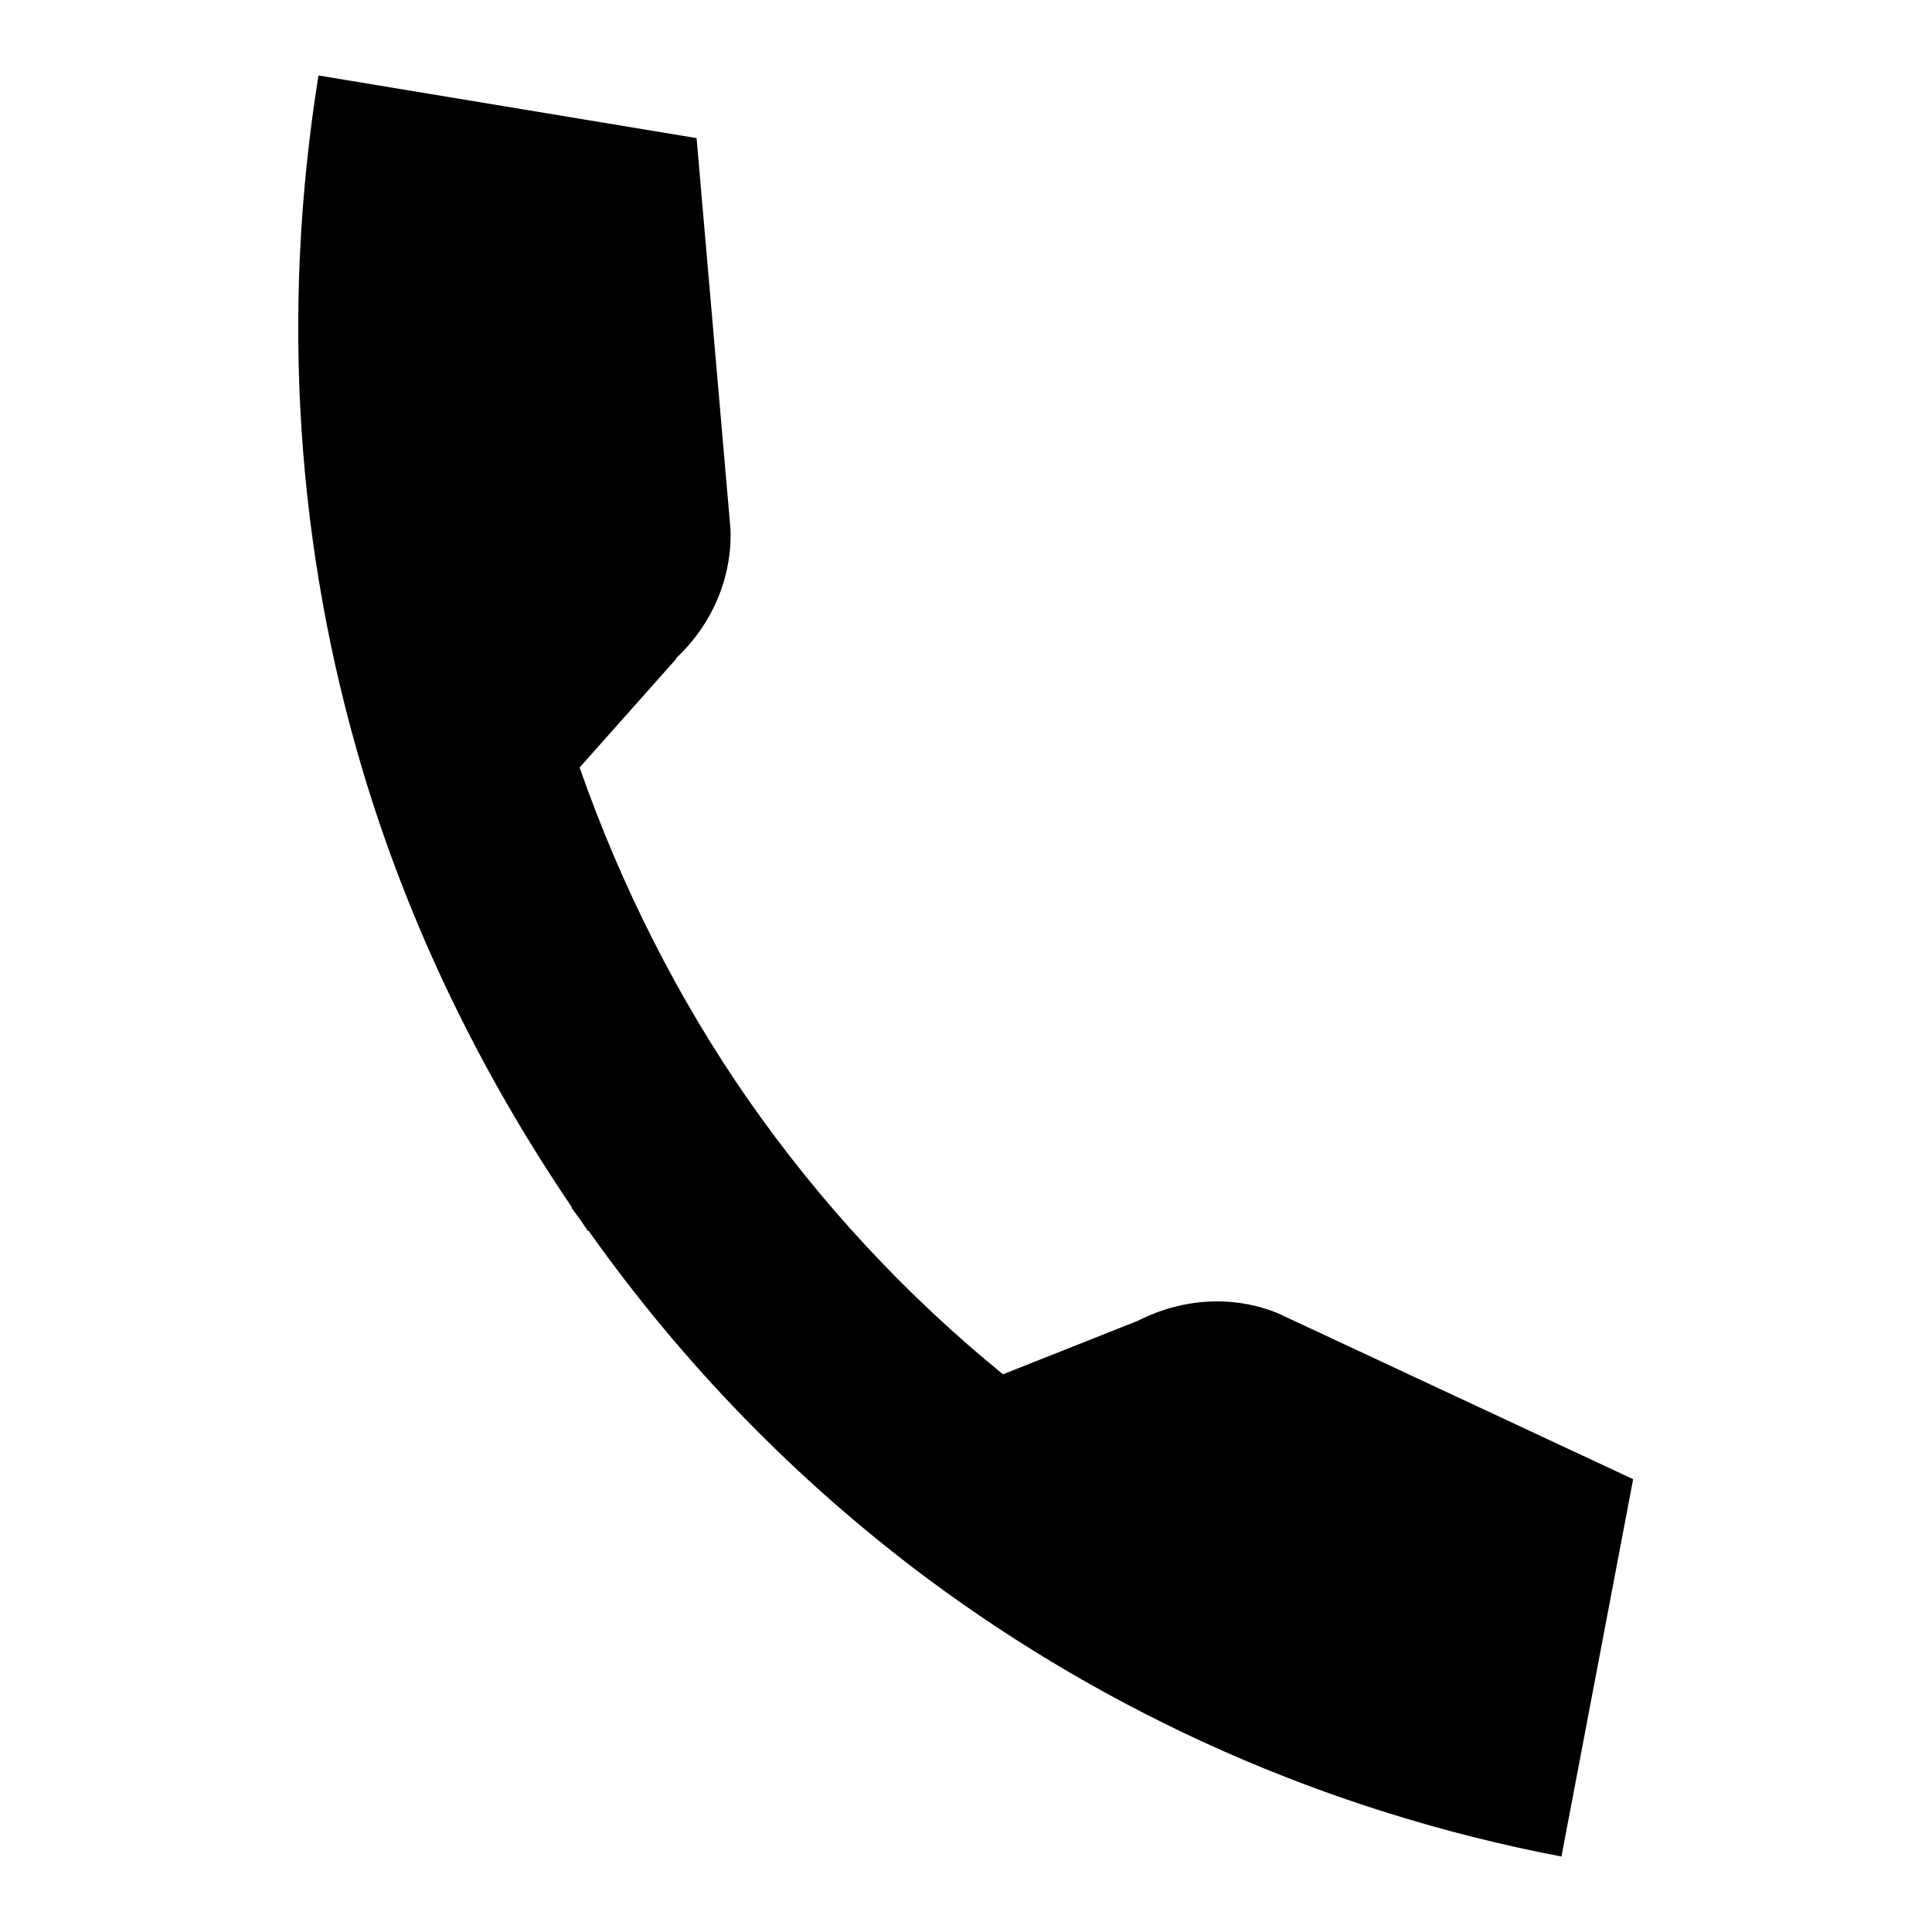 <?xml version="1.0" encoding="utf-8"?>
<!-- Svg Vector Icons : http://www.onlinewebfonts.com/icon -->
<!DOCTYPE svg PUBLIC "-//W3C//DTD SVG 1.1//EN" "http://www.w3.org/Graphics/SVG/1.1/DTD/svg11.dtd">
<svg version="1.1" xmlns="http://www.w3.org/2000/svg" xmlns:xlink="http://www.w3.org/1999/xlink" x="0px" y="0px" viewBox="0 0 256 256" enable-background="new 0 0 256 256" xml:space="preserve">
<g><g><path fill="#000000" d="M48,101.9c6.2,20.8,15.7,40.3,27.8,58.1h-0.1l1.1,1.5l1.1,1.6H78c12.4,17.5,27.4,33,44.8,46c24.2,18,52.7,30.9,84.1,36.9l9.5-50l-47.1-22c-5.9-2.4-12.6-2-18.5,1l-17.9,7.1c-12.9-10.5-24.2-22.7-33.7-36.3c-9.4-13.5-16.9-28.4-22.4-44.1l12.8-14.4v-0.1c4.8-4.5,7.4-10.7,7.2-17l-4.5-51.9L42.2,10C37.1,41.8,39.4,73,48,101.9z"/></g></g>
</svg>
